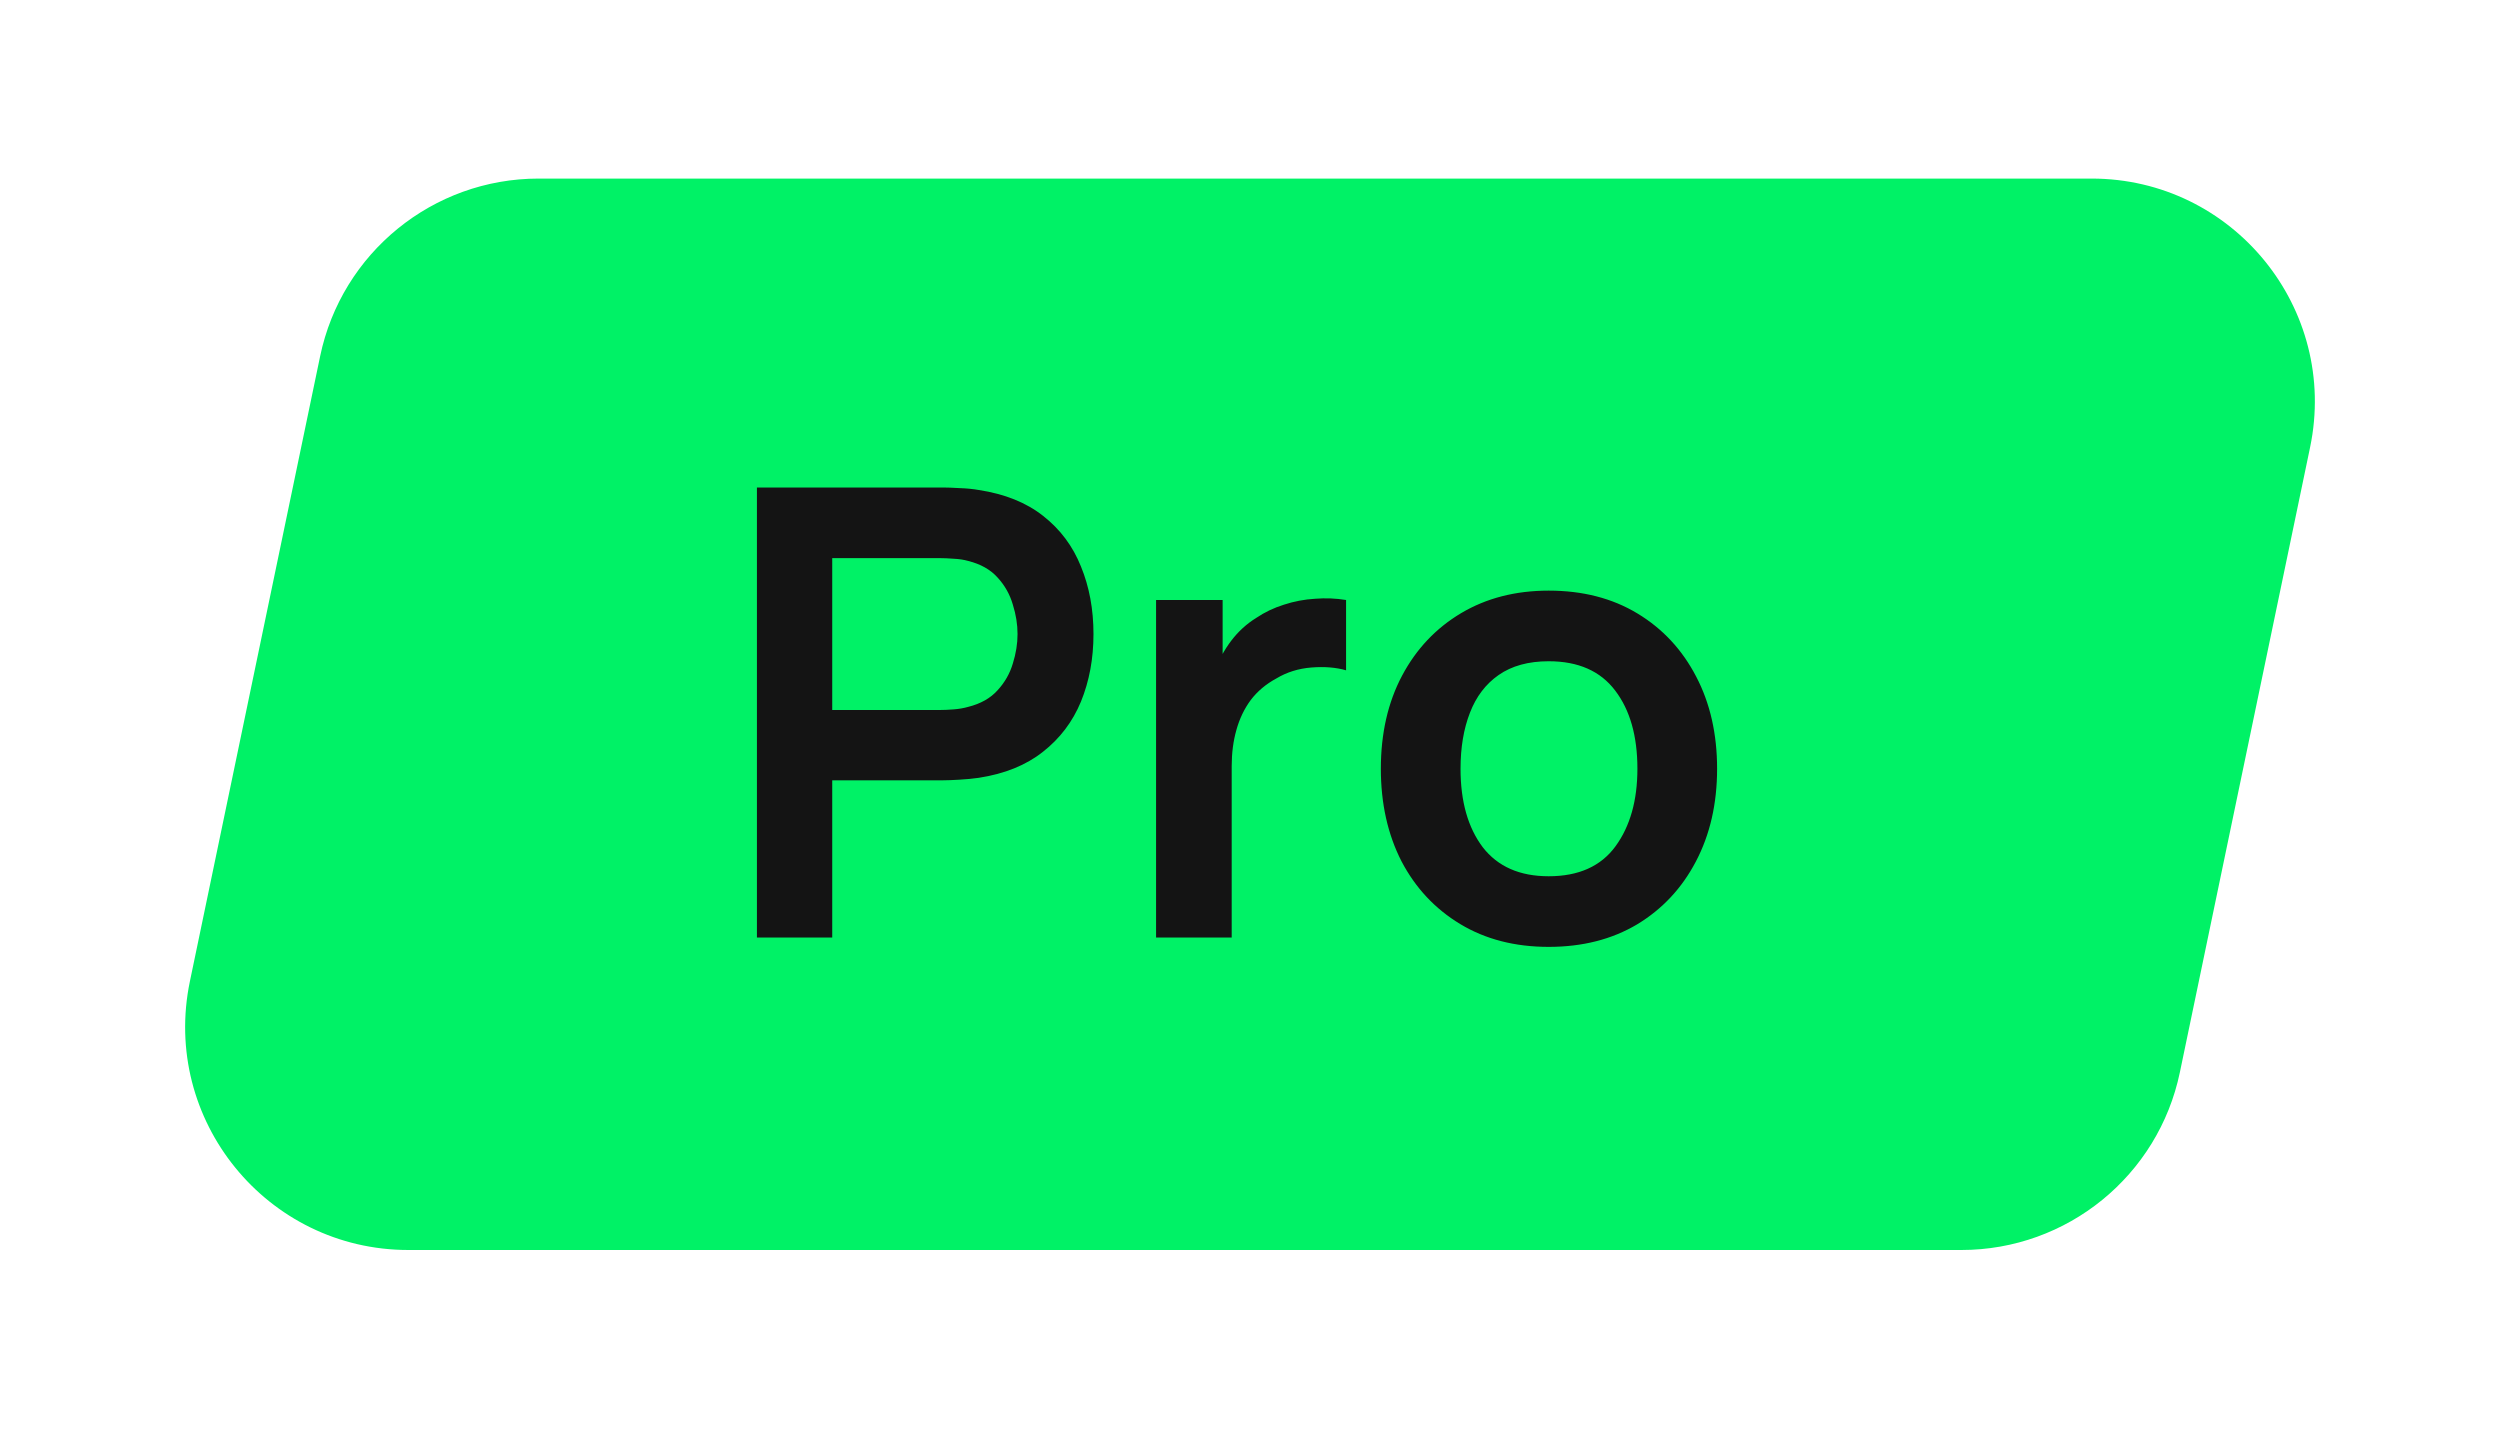 <svg width="56" height="32" viewBox="0 0 56 32" fill="none" xmlns="http://www.w3.org/2000/svg">
<g filter="url(#filter0_d_1603_6054)">
<path d="M7.171 6.98C7.654 4.662 9.697 3 12.066 3H46.851C50.023 3 52.393 5.915 51.746 9.02L48.829 23.02C48.346 25.338 46.303 27 43.934 27H9.149C5.977 27 3.607 24.085 4.254 20.98L7.171 6.98Z" fill="#00F266"/>
<path d="M16.955 20V9.92H21.12C21.218 9.92 21.344 9.925 21.498 9.934C21.652 9.939 21.794 9.953 21.925 9.976C22.508 10.065 22.989 10.258 23.367 10.557C23.749 10.856 24.032 11.234 24.214 11.691C24.4 12.144 24.494 12.648 24.494 13.203C24.494 13.754 24.4 14.258 24.214 14.715C24.027 15.168 23.742 15.543 23.36 15.842C22.982 16.141 22.503 16.334 21.925 16.423C21.794 16.442 21.649 16.456 21.491 16.465C21.337 16.474 21.213 16.479 21.12 16.479H18.642V20H16.955ZM18.642 14.904H21.05C21.143 14.904 21.248 14.899 21.365 14.89C21.481 14.881 21.589 14.862 21.687 14.834C21.967 14.764 22.186 14.64 22.345 14.463C22.508 14.286 22.622 14.085 22.688 13.861C22.758 13.637 22.793 13.418 22.793 13.203C22.793 12.988 22.758 12.769 22.688 12.545C22.622 12.316 22.508 12.113 22.345 11.936C22.186 11.759 21.967 11.635 21.687 11.565C21.589 11.537 21.481 11.521 21.365 11.516C21.248 11.507 21.143 11.502 21.05 11.502H18.642V14.904ZM25.896 20V12.44H27.387V14.281L27.205 14.043C27.298 13.791 27.422 13.562 27.576 13.357C27.735 13.147 27.924 12.974 28.143 12.839C28.33 12.713 28.535 12.615 28.759 12.545C28.988 12.47 29.221 12.426 29.459 12.412C29.697 12.393 29.928 12.403 30.152 12.44V14.015C29.928 13.95 29.669 13.929 29.375 13.952C29.086 13.975 28.824 14.057 28.591 14.197C28.358 14.323 28.166 14.484 28.017 14.68C27.872 14.876 27.765 15.1 27.695 15.352C27.625 15.599 27.59 15.868 27.59 16.157V20H25.896ZM34.69 20.21C33.934 20.21 33.274 20.04 32.709 19.699C32.144 19.358 31.706 18.889 31.393 18.292C31.085 17.69 30.931 16.999 30.931 16.22C30.931 15.427 31.09 14.731 31.407 14.134C31.724 13.537 32.165 13.07 32.73 12.734C33.295 12.398 33.948 12.23 34.69 12.23C35.451 12.23 36.113 12.4 36.678 12.741C37.243 13.082 37.681 13.553 37.994 14.155C38.307 14.752 38.463 15.441 38.463 16.22C38.463 17.004 38.304 17.697 37.987 18.299C37.674 18.896 37.236 19.365 36.671 19.706C36.106 20.042 35.446 20.21 34.69 20.21ZM34.69 18.628C35.362 18.628 35.861 18.404 36.188 17.956C36.515 17.508 36.678 16.929 36.678 16.22C36.678 15.487 36.512 14.904 36.181 14.47C35.85 14.031 35.353 13.812 34.69 13.812C34.237 13.812 33.864 13.915 33.57 14.12C33.281 14.321 33.066 14.603 32.926 14.967C32.786 15.326 32.716 15.744 32.716 16.22C32.716 16.953 32.882 17.538 33.213 17.977C33.549 18.411 34.041 18.628 34.69 18.628Z" fill="#141414"/>
</g>
<defs>
<filter id="filter0_d_1603_6054" x="-1" y="0" width="58" height="32" filterUnits="userSpaceOnUse" color-interpolation-filters="sRGB">
<feFlood flood-opacity="0" result="BackgroundImageFix"/>
<feColorMatrix in="SourceAlpha" type="matrix" values="0 0 0 0 0 0 0 0 0 0 0 0 0 0 0 0 0 0 127 0" result="hardAlpha"/>
<feOffset dy="1"/>
<feGaussianBlur stdDeviation="2"/>
<feComposite in2="hardAlpha" operator="out"/>
<feColorMatrix type="matrix" values="0 0 0 0 0.047 0 0 0 0 0.047 0 0 0 0 0.051 0 0 0 0.05 0"/>
<feBlend mode="normal" in2="BackgroundImageFix" result="effect1_dropShadow_1603_6054"/>
<feBlend mode="normal" in="SourceGraphic" in2="effect1_dropShadow_1603_6054" result="shape"/>
</filter>
</defs>
</svg>
